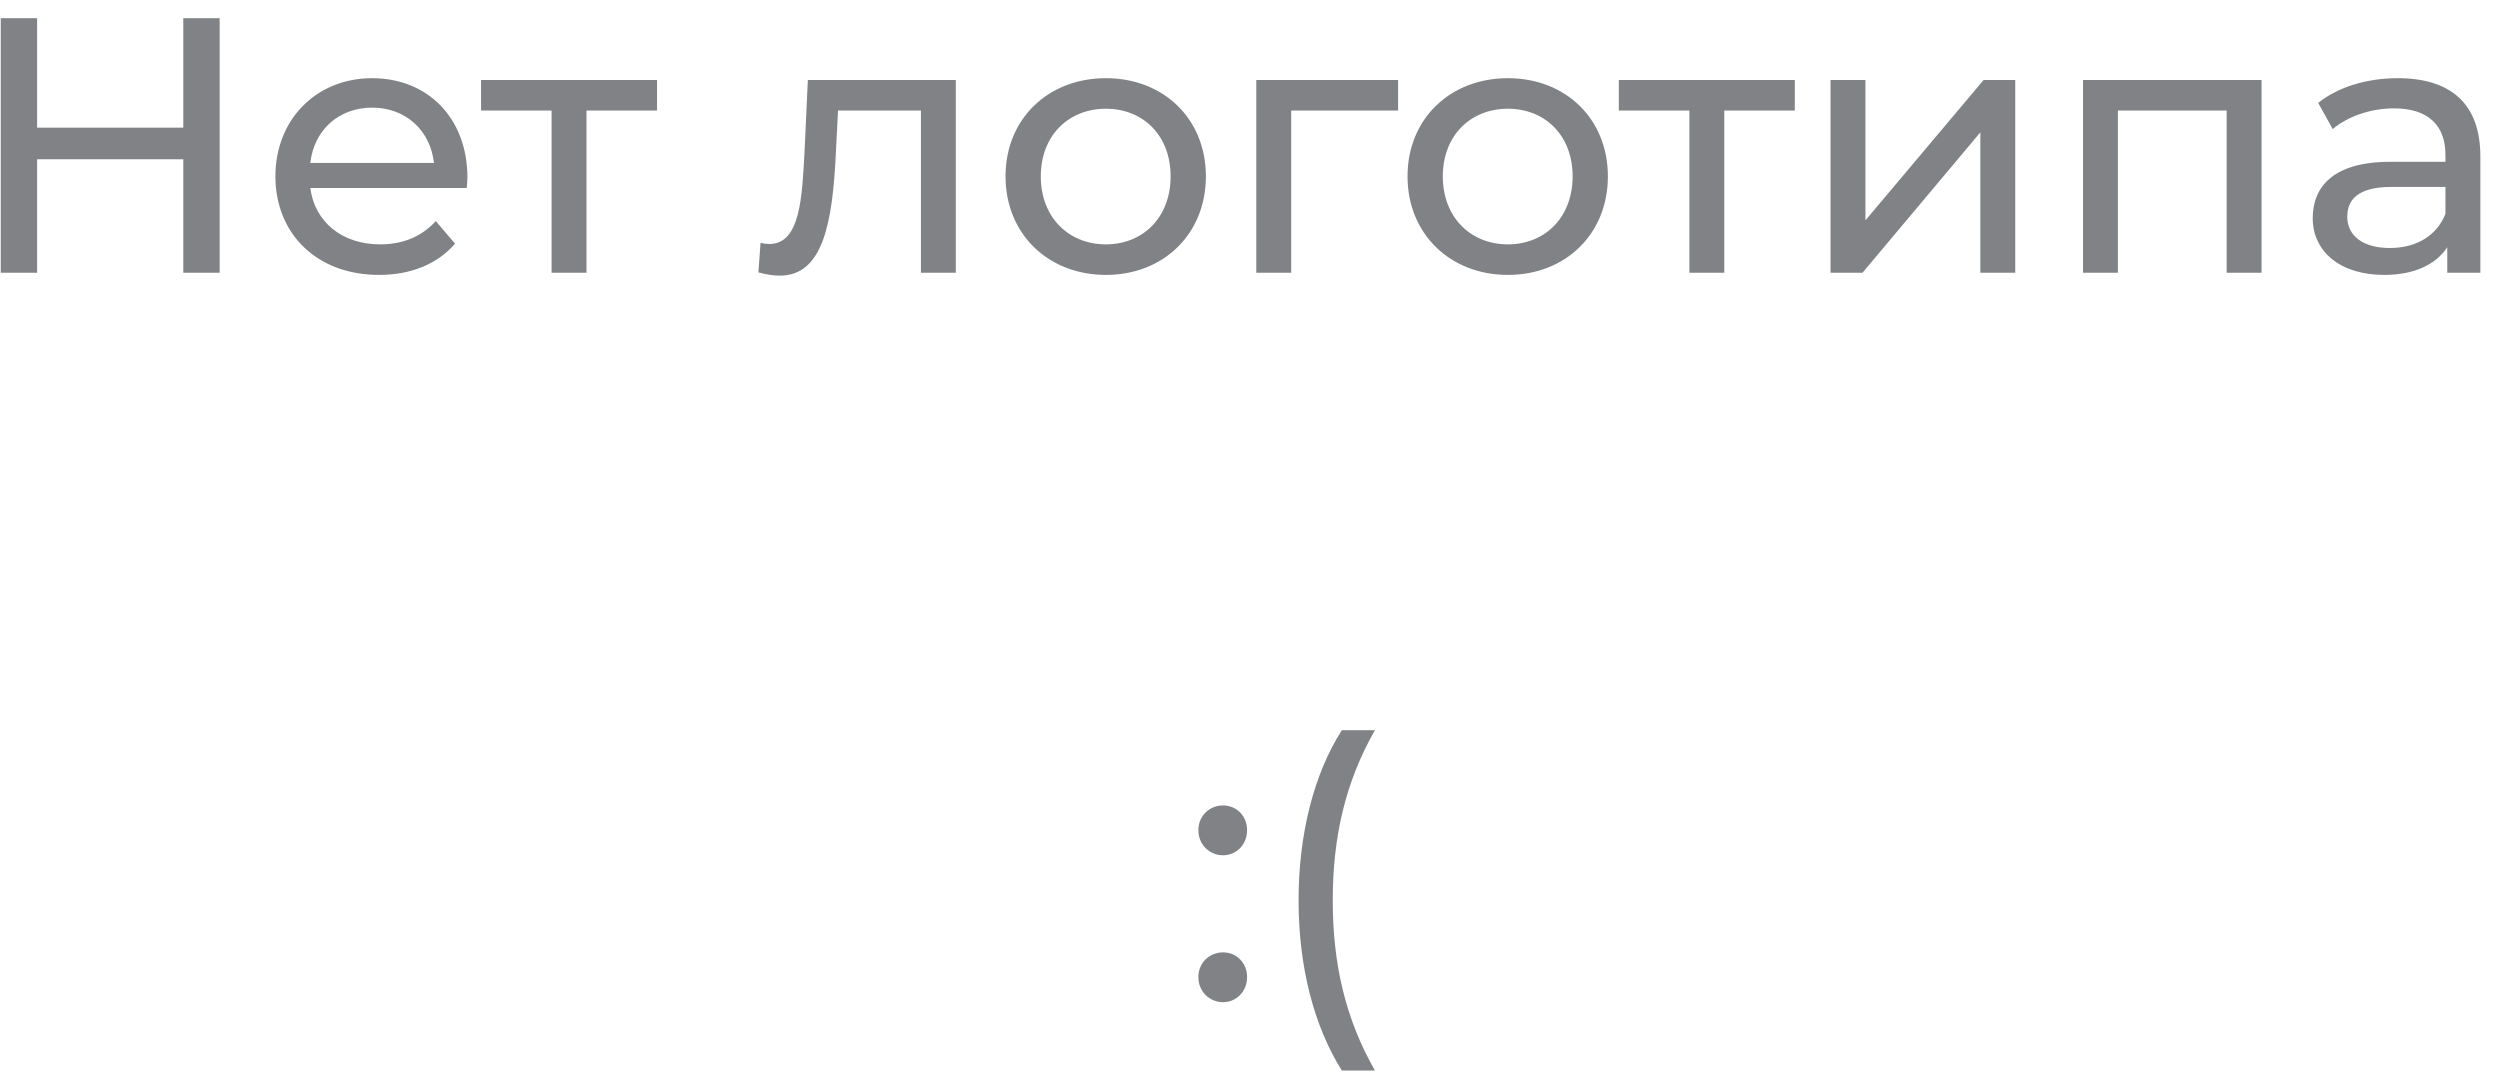 <svg width="110" height="48" viewBox="0 0 110 48" fill="none" xmlns="http://www.w3.org/2000/svg">
<path d="M8.065 0.8V5.616H1.633V0.8H0.033V12H1.633V7.008H8.065V12H9.665V0.8H8.065ZM20.566 7.808C20.566 5.2 18.822 3.44 16.374 3.44C13.926 3.44 12.118 5.248 12.118 7.76C12.118 10.288 13.942 12.096 16.678 12.096C18.086 12.096 19.254 11.616 20.022 10.72L19.174 9.728C18.55 10.416 17.718 10.752 16.726 10.752C15.046 10.752 13.846 9.76 13.654 8.272H20.534C20.55 8.128 20.566 7.936 20.566 7.808ZM16.374 4.736C17.862 4.736 18.934 5.744 19.094 7.168H13.654C13.814 5.728 14.902 4.736 16.374 4.736ZM28.91 3.52H21.166V4.864H24.27V12H25.806V4.864H28.91V3.52ZM35.545 3.52L35.401 6.656C35.289 8.656 35.225 10.736 33.849 10.736C33.737 10.736 33.609 10.72 33.465 10.688L33.369 11.984C33.721 12.08 34.025 12.128 34.313 12.128C36.233 12.128 36.633 9.744 36.777 6.752L36.873 4.864H40.521V12H42.057V3.52H35.545ZM48.659 12.096C51.203 12.096 53.059 10.288 53.059 7.76C53.059 5.232 51.203 3.44 48.659 3.44C46.115 3.44 44.243 5.232 44.243 7.76C44.243 10.288 46.115 12.096 48.659 12.096ZM48.659 10.752C47.027 10.752 45.795 9.568 45.795 7.76C45.795 5.952 47.027 4.784 48.659 4.784C50.291 4.784 51.507 5.952 51.507 7.76C51.507 9.568 50.291 10.752 48.659 10.752ZM61.517 3.52H55.277V12H56.813V4.864H61.517V3.52ZM66.347 12.096C68.891 12.096 70.747 10.288 70.747 7.76C70.747 5.232 68.891 3.44 66.347 3.44C63.803 3.44 61.931 5.232 61.931 7.76C61.931 10.288 63.803 12.096 66.347 12.096ZM66.347 10.752C64.715 10.752 63.483 9.568 63.483 7.76C63.483 5.952 64.715 4.784 66.347 4.784C67.979 4.784 69.195 5.952 69.195 7.76C69.195 9.568 67.979 10.752 66.347 10.752ZM78.972 3.52H71.228V4.864H74.332V12H75.868V4.864H78.972V3.52ZM80.543 12H81.951L87.135 5.824V12H88.671V3.52H87.279L82.079 9.696V3.52H80.543V12ZM91.652 3.52V12H93.188V4.864H97.972V12H99.508V3.52H91.652ZM105.504 3.44C104.144 3.44 102.88 3.824 102 4.528L102.64 5.68C103.296 5.12 104.32 4.768 105.328 4.768C106.848 4.768 107.6 5.52 107.6 6.816V7.12H105.168C102.64 7.12 101.76 8.24 101.76 9.6C101.76 11.072 102.976 12.096 104.896 12.096C106.224 12.096 107.168 11.648 107.68 10.88V12H109.136V6.88C109.136 4.56 107.824 3.44 105.504 3.44ZM105.152 10.912C103.984 10.912 103.28 10.384 103.28 9.536C103.28 8.816 103.712 8.224 105.232 8.224H107.6V9.408C107.216 10.384 106.304 10.912 105.152 10.912ZM53.816 37.632C54.392 37.632 54.872 37.168 54.872 36.528C54.872 35.888 54.392 35.44 53.816 35.44C53.224 35.44 52.728 35.888 52.728 36.528C52.728 37.168 53.224 37.632 53.816 37.632ZM53.816 44.096C54.392 44.096 54.872 43.632 54.872 42.992C54.872 42.352 54.392 41.904 53.816 41.904C53.224 41.904 52.728 42.352 52.728 42.992C52.728 43.632 53.224 44.096 53.816 44.096ZM59.041 47.104H60.497C59.201 44.832 58.641 42.416 58.641 39.616C58.641 36.816 59.201 34.4 60.497 32.128H59.041C57.825 34.032 57.137 36.672 57.137 39.616C57.137 42.56 57.825 45.168 59.041 47.104Z" fill="#818285"/>
</svg>
